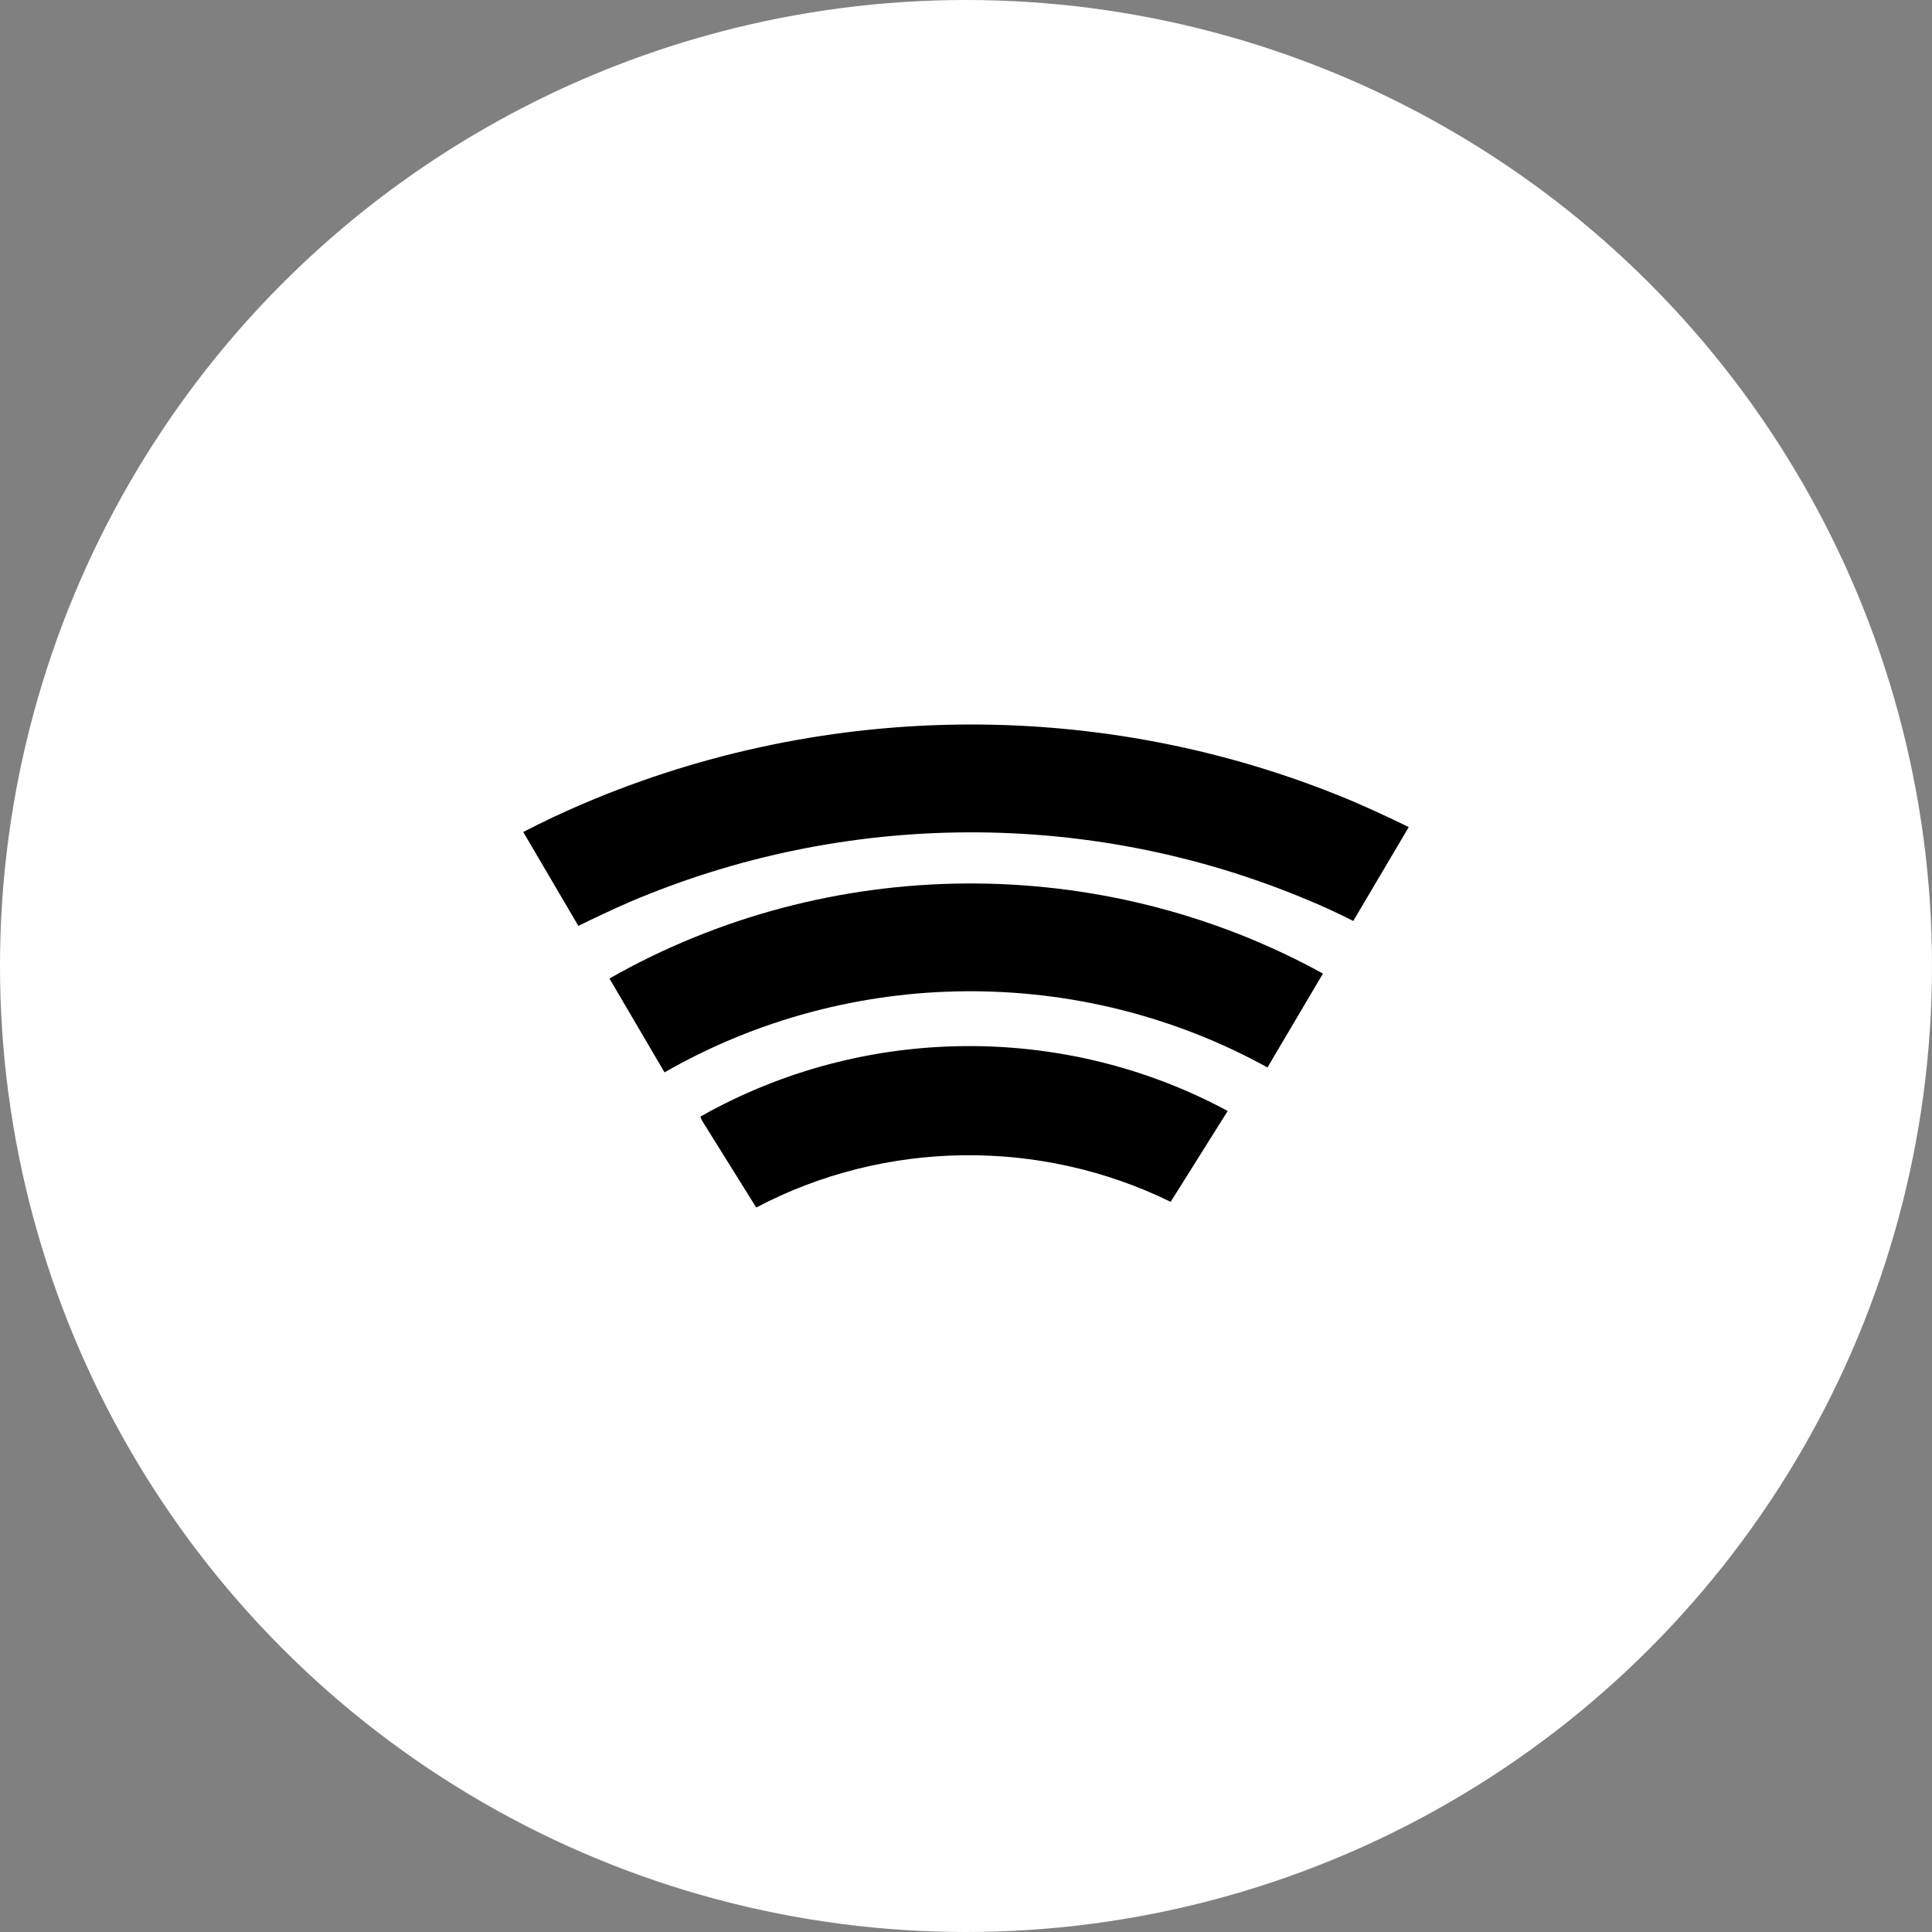 <?xml version="1.0" encoding="UTF-8" standalone="no"?>
<svg xmlns="http://www.w3.org/2000/svg" fill="none" height="96" viewBox="0 0 96 96" width="96">
<rect x="0" y="0" width="96" height="96" fill="#808080" stroke="none"/>
<circle cx="48" cy="48" fill="white" r="48"/>
<path d="M31.28 44.822C41.996 40.251 54.199 40.195 64.955 44.709C65.737 45.028 66.5 45.386 67.243 45.762L70 41.097C69.081 40.646 68.142 40.213 67.184 39.8C55.001 34.684 41.156 34.74 28.992 39.931C27.975 40.364 26.978 40.834 26 41.342L28.738 46.007C29.579 45.593 30.42 45.198 31.28 44.822Z" fill="black"/>
<path d="M30.283 48.621L33.02 53.285C42.231 48 53.671 47.906 62.98 53.041L65.737 48.376C54.727 42.32 41.195 42.414 30.283 48.621Z" fill="black"/>
<path d="M61.004 55.204C52.85 50.803 42.857 50.916 34.8 55.486L34.878 55.674L37.577 60C43.972 56.633 51.676 56.539 58.169 59.718L61.004 55.204Z" fill="black"/>
</svg>
